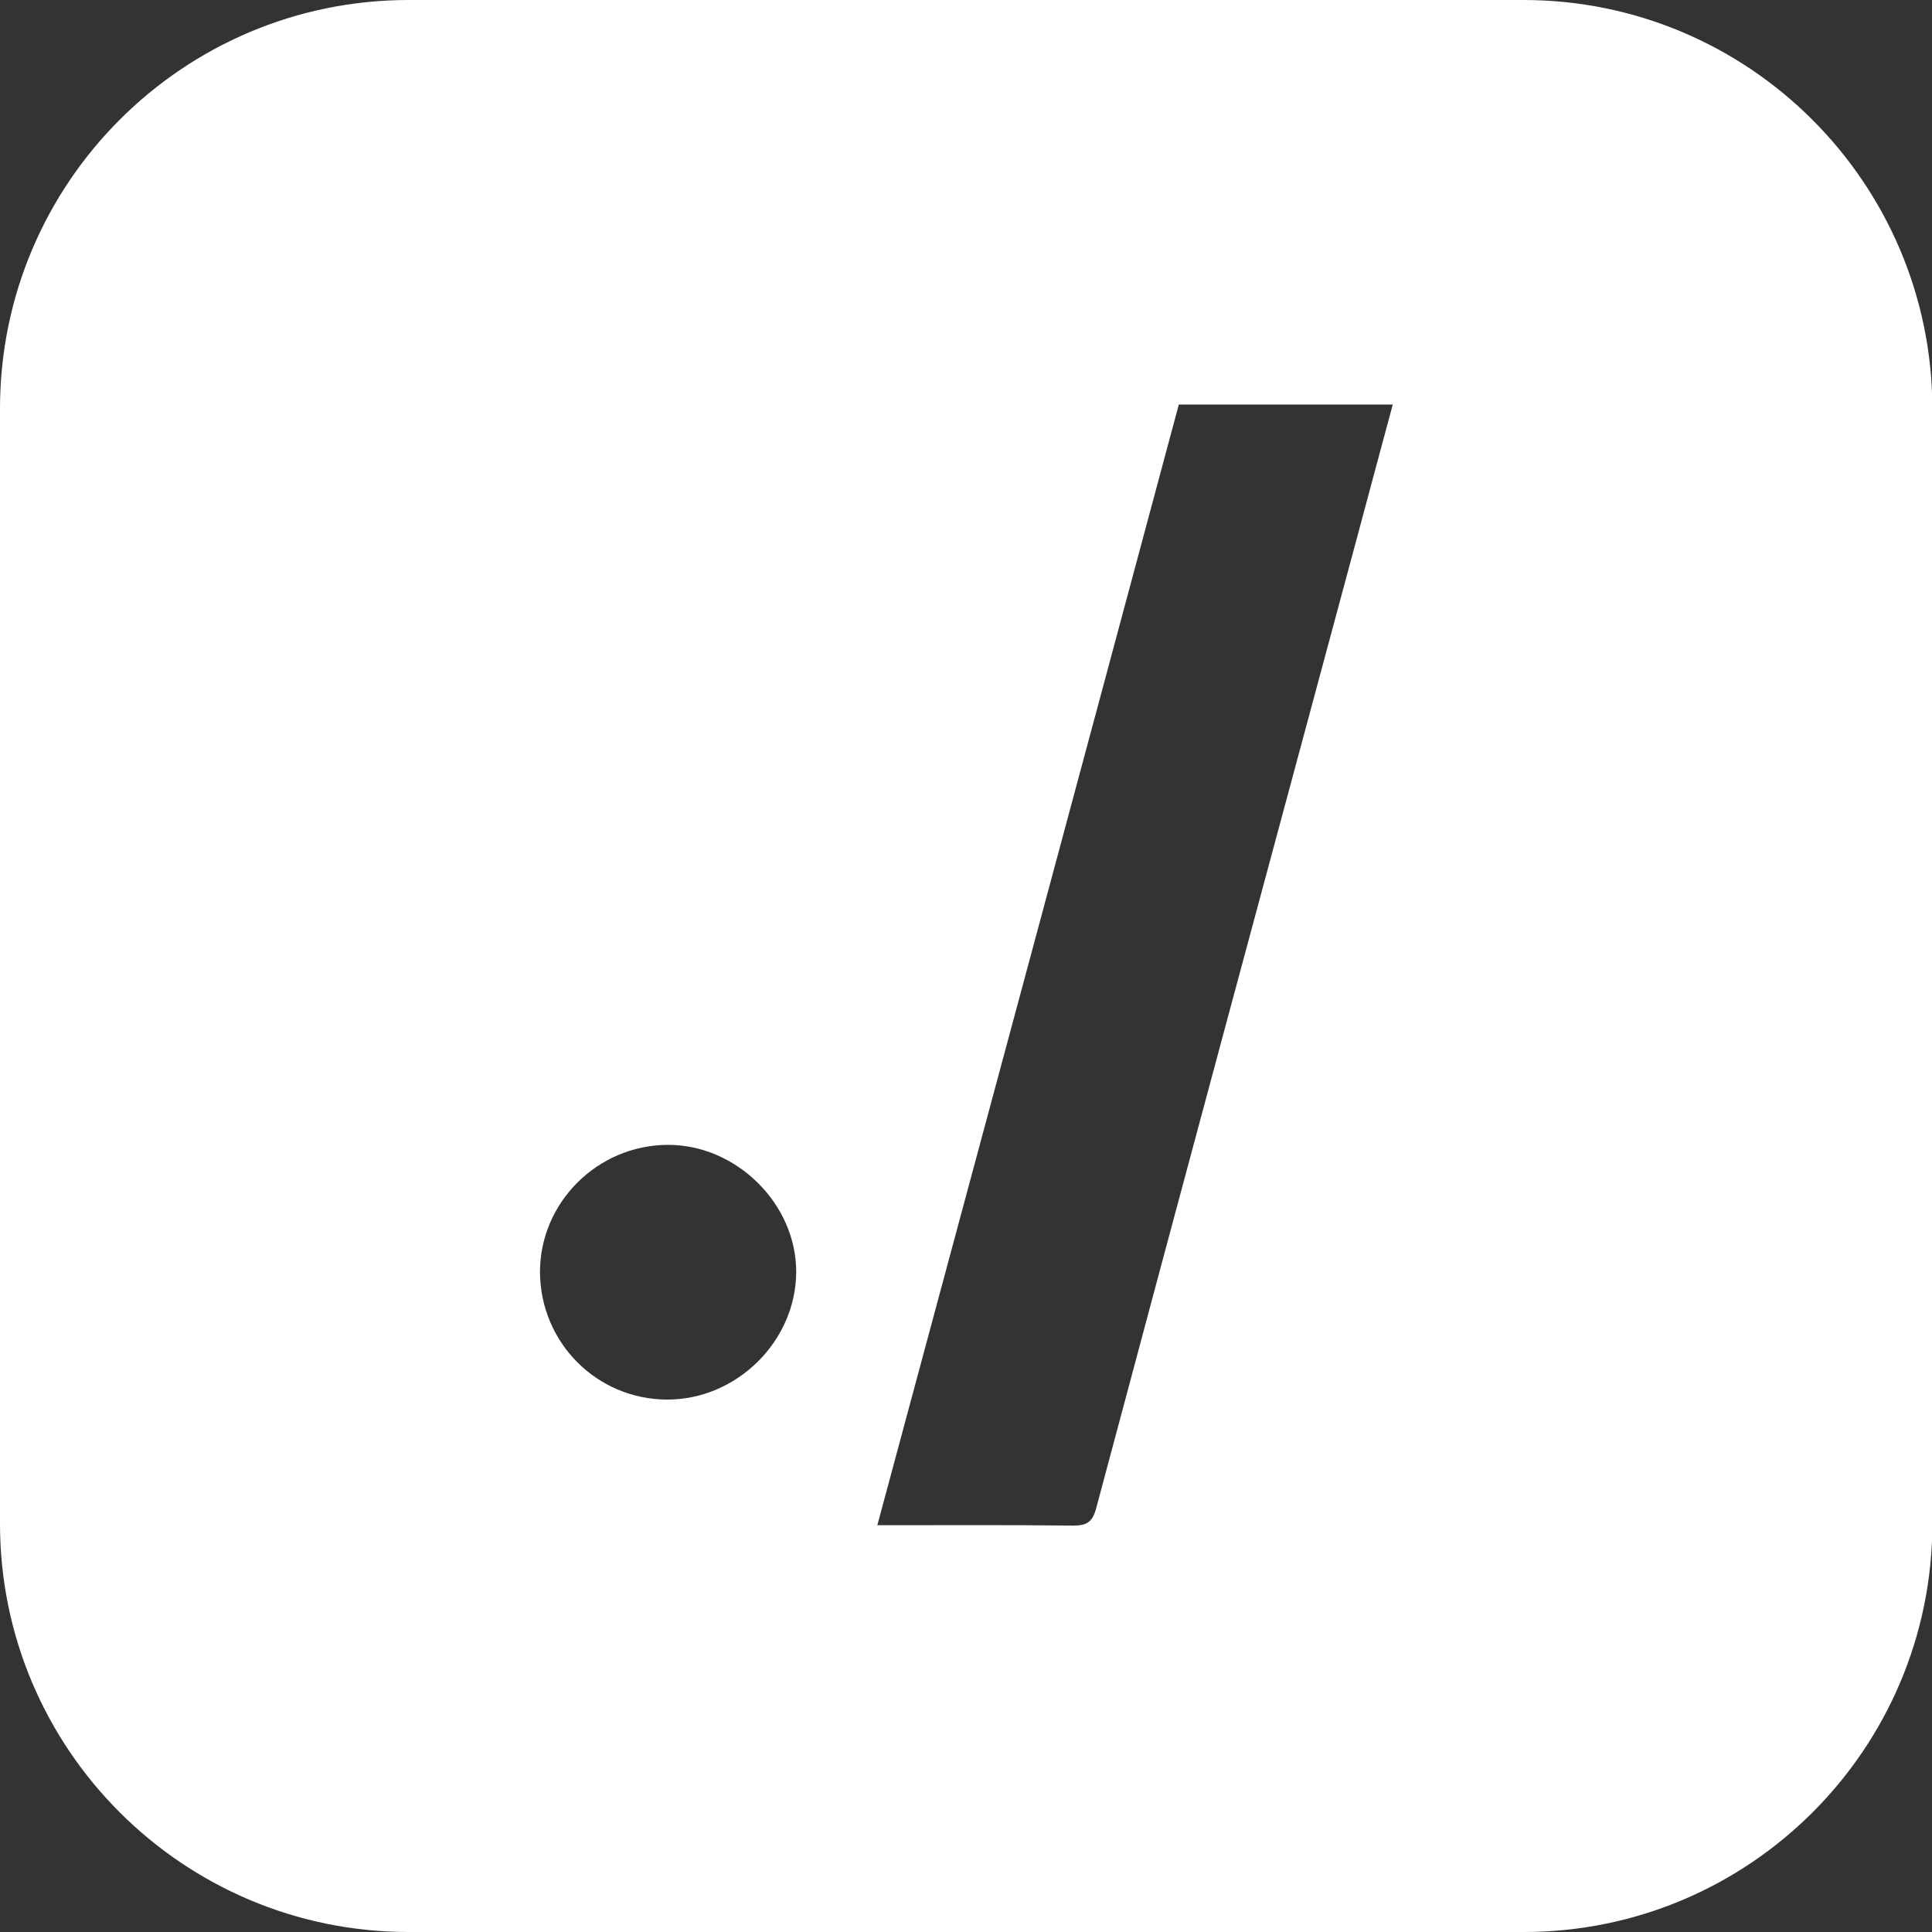 <svg xmlns="http://www.w3.org/2000/svg" xml:space="preserve" viewBox="0 0 512 512"><rect x="0" y="0" width="512" height="512" fill="#333333" stroke="none"/><path d="M403.7 0H108.3C48.5 0 0 48.5 0 108.3v295.5C0 463.5 48.5 512 108.3 512h295.5c59.8 0 108.3-48.5 108.3-108.3V108.3C512 48.5 463.5 0 403.7 0m-227 370.9c-18.6-.1-33.5-15.1-33.6-33.8 0-18.4 15.2-33.6 33.8-33.7 18.2-.1 34.1 15.6 34.1 33.6 0 18.4-15.8 34-34.3 33.9M359 144.8c-22.9 85-45.8 169.9-68.5 254.9-1 3.7-2.5 4.6-6.1 4.6-17-.2-33.9-.1-51.9-.1 26.8-99.5 53.4-198.2 79.9-297h56.7c-3.4 12.7-6.8 25.2-10.1 37.6" style="fill:#fff"/></svg>